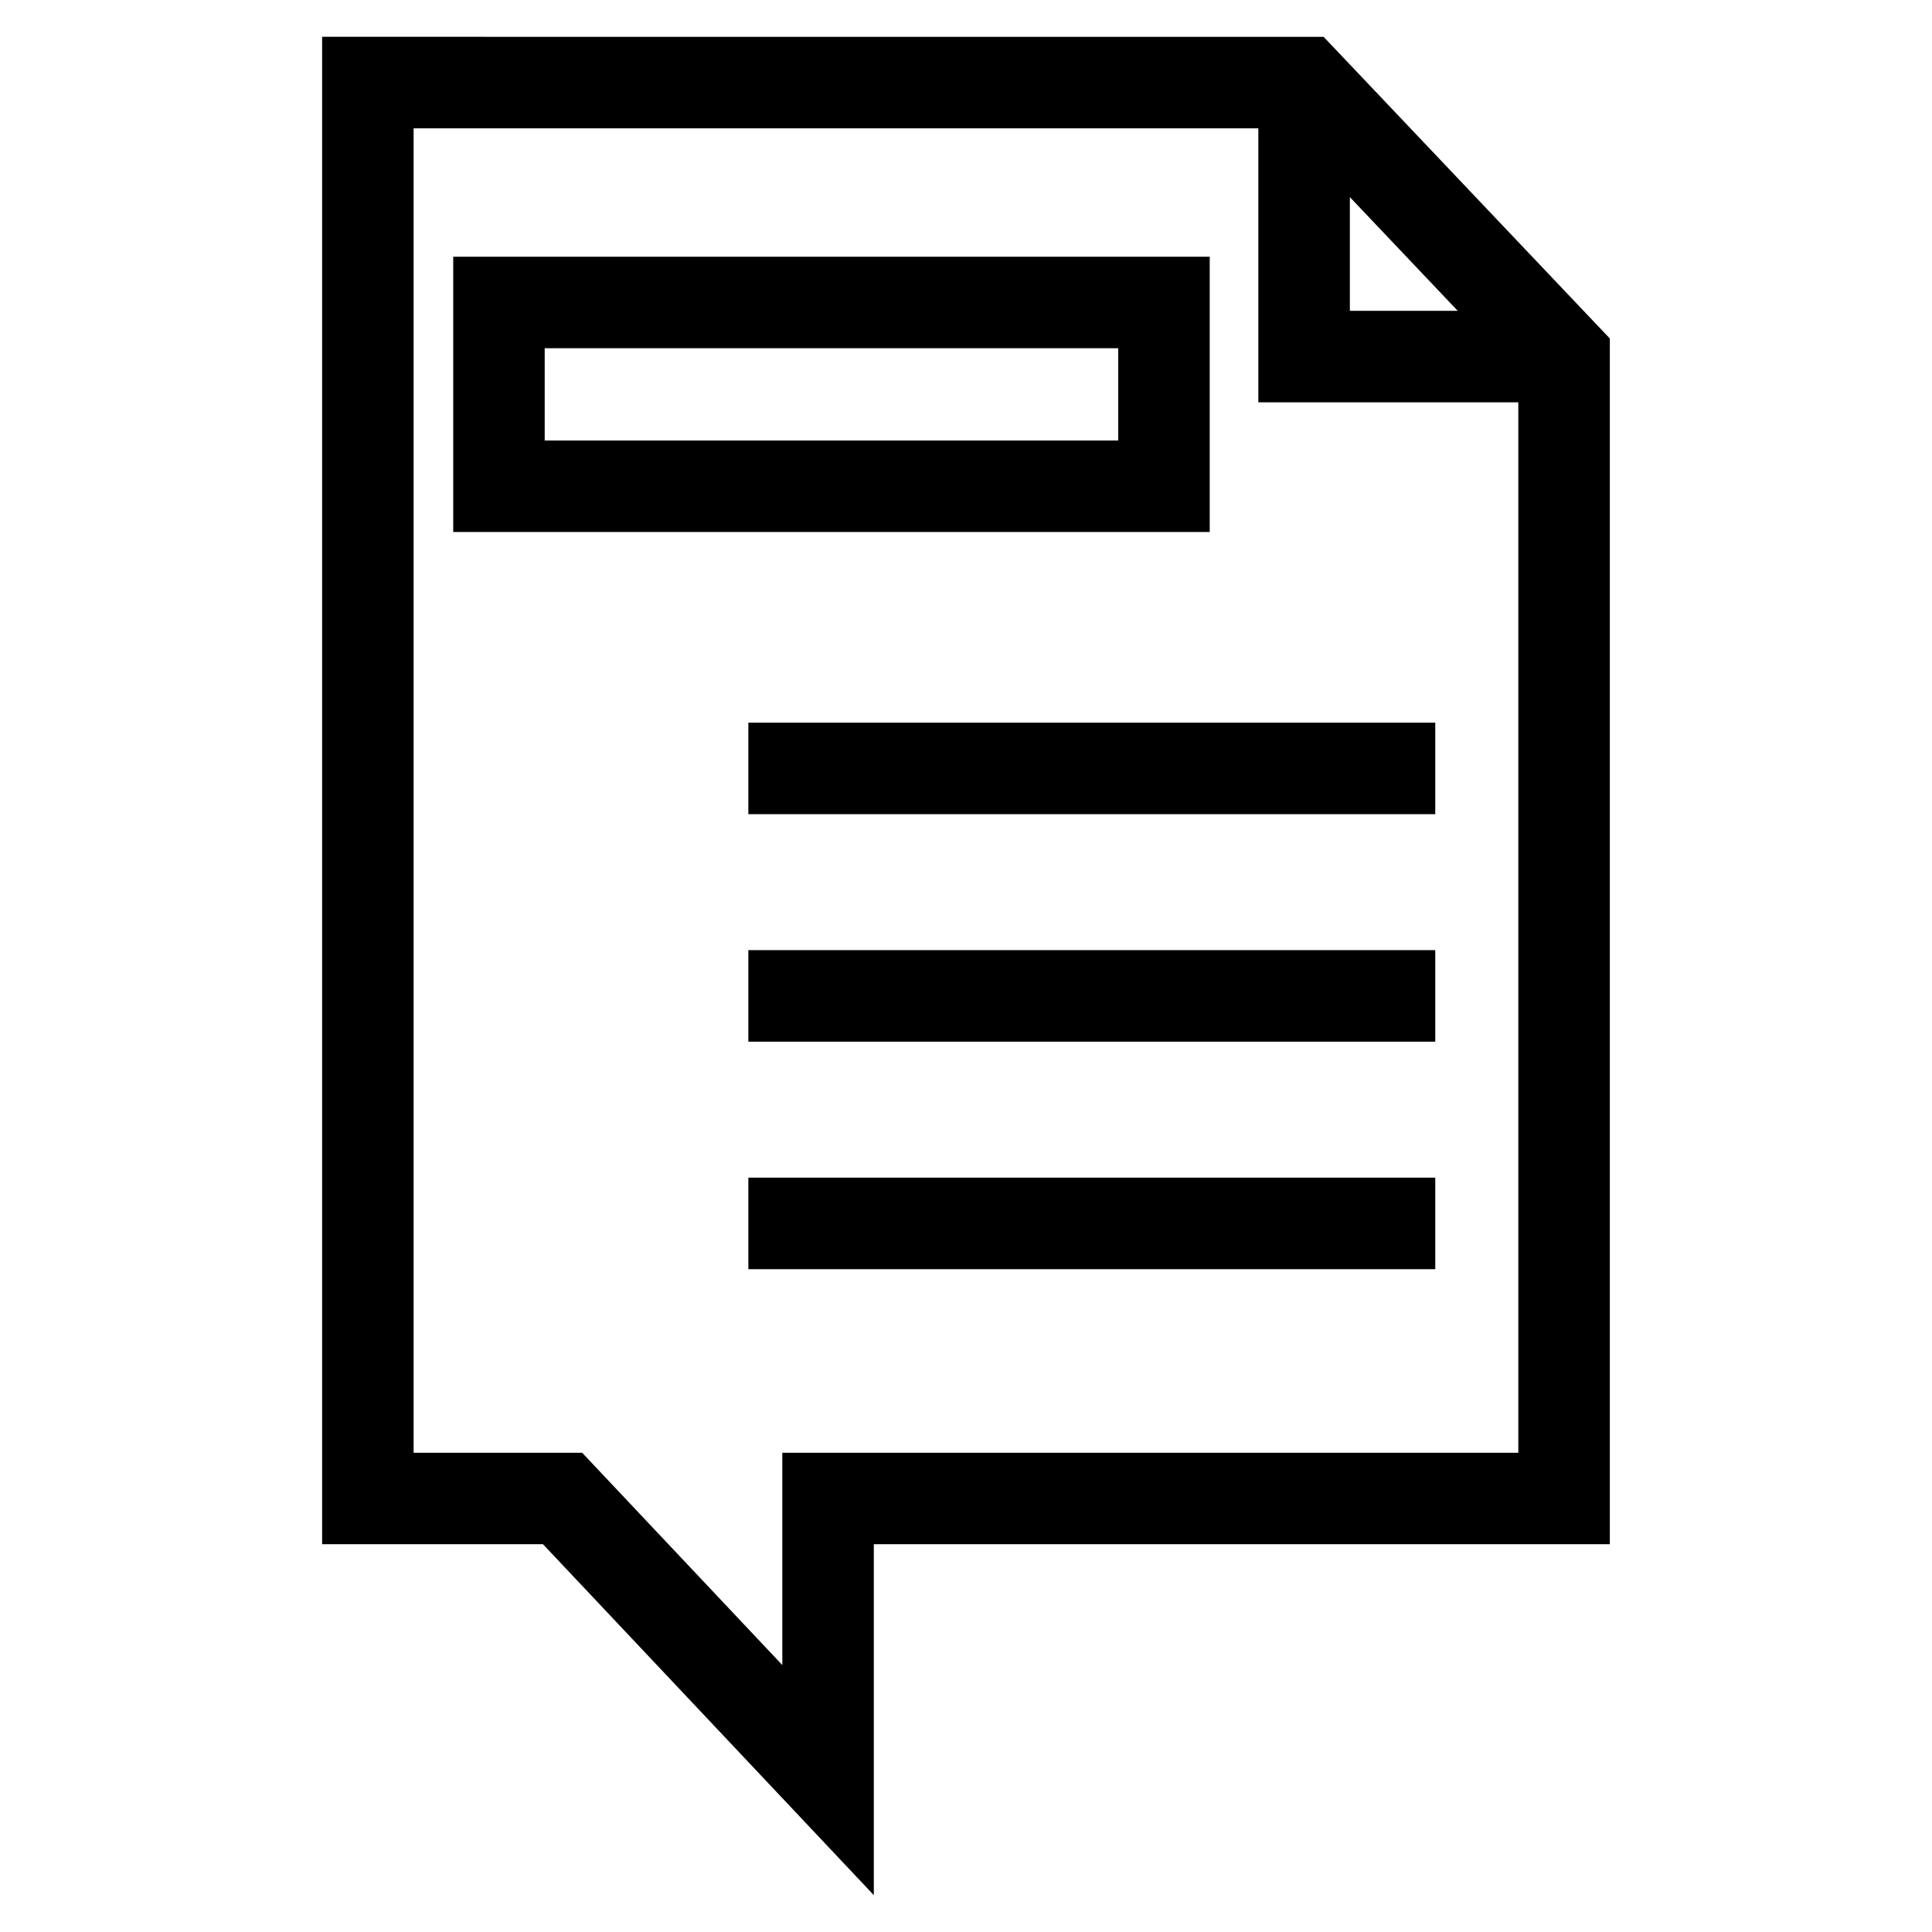 <?xml version="1.0" encoding="UTF-8"?>
<!-- Uploaded to: SVG Find, www.svgrepo.com, Generator: SVG Find Mixer Tools -->
<svg fill="#000000" width="800px" height="800px" version="1.1" viewBox="144 144 512 512" xmlns="http://www.w3.org/2000/svg">
 <path d="m494.77 153.76 75.852 79.945v319.53h-195.05v93l-87.676-93h-58.531v-399.48zm-152.45 302.33h182.04v24.254h-182.04zm0-60.289h182.04v24.254h-182.04zm0-60.289h182.04v24.25h-182.04zm122.27-123.48v72.949h-200.48v-72.949zm-24.25 24.25h-151.99v24.449h151.99zm61.387-40.043v30.133h28.586zm44.641 54.383h-68.895v-72.609h-223.86v350.98h44.664l53.043 56.262v-56.262h195.05z"/>
</svg>